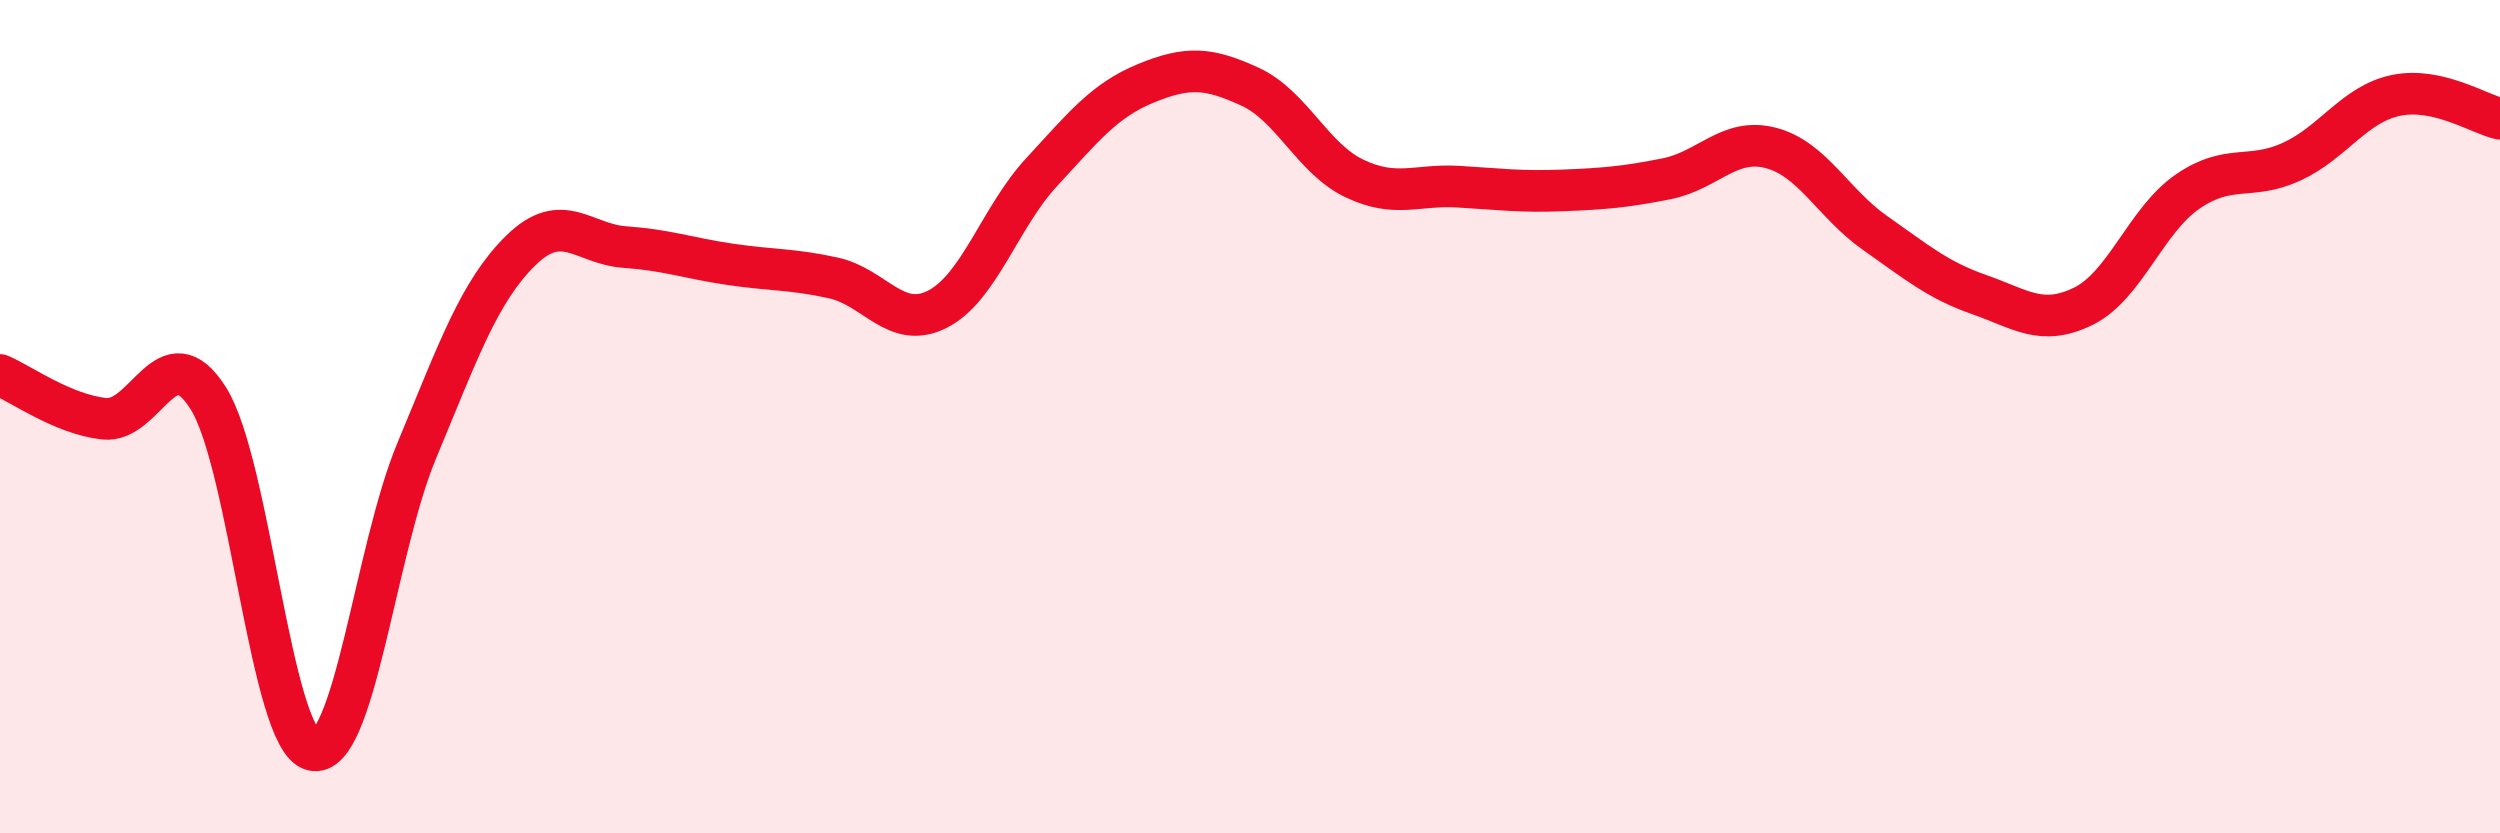 
    <svg width="60" height="20" viewBox="0 0 60 20" xmlns="http://www.w3.org/2000/svg">
      <path
        d="M 0,9 C 0.5,9.21 1.5,9.94 2.5,10.05 C 3.5,10.16 4,7.97 5,9.56 C 6,11.15 6.5,17.75 7.5,18 C 8.5,18.25 9,13.22 10,10.82 C 11,8.42 11.5,6.99 12.5,6.01 C 13.5,5.03 14,5.86 15,5.93 C 16,6 16.5,6.19 17.5,6.34 C 18.5,6.49 19,6.45 20,6.67 C 21,6.89 21.5,7.93 22.5,7.42 C 23.5,6.91 24,5.21 25,4.13 C 26,3.05 26.5,2.41 27.5,2 C 28.5,1.59 29,1.62 30,2.08 C 31,2.54 31.5,3.8 32.5,4.28 C 33.5,4.76 34,4.42 35,4.48 C 36,4.54 36.5,4.61 37.5,4.57 C 38.5,4.53 39,4.49 40,4.29 C 41,4.09 41.5,3.29 42.5,3.55 C 43.5,3.81 44,4.89 45,5.59 C 46,6.29 46.5,6.72 47.5,7.07 C 48.5,7.42 49,7.84 50,7.35 C 51,6.86 51.5,5.29 52.5,4.6 C 53.5,3.91 54,4.34 55,3.88 C 56,3.42 56.5,2.5 57.5,2.29 C 58.5,2.08 59.5,2.74 60,2.85L60 20L0 20Z"
        fill="#EB0A25"
        opacity="0.1"
        stroke-linecap="round"
        stroke-linejoin="round"
      />
      <path
        d="M 0,9 C 0.5,9.21 1.5,9.94 2.5,10.05 C 3.5,10.16 4,7.97 5,9.56 C 6,11.15 6.5,17.75 7.5,18 C 8.5,18.25 9,13.22 10,10.82 C 11,8.42 11.5,6.99 12.5,6.01 C 13.5,5.03 14,5.86 15,5.93 C 16,6 16.5,6.19 17.5,6.34 C 18.5,6.49 19,6.45 20,6.67 C 21,6.89 21.5,7.93 22.5,7.42 C 23.5,6.91 24,5.21 25,4.13 C 26,3.05 26.5,2.41 27.5,2 C 28.5,1.59 29,1.62 30,2.08 C 31,2.54 31.5,3.8 32.5,4.28 C 33.5,4.76 34,4.42 35,4.48 C 36,4.54 36.5,4.61 37.5,4.57 C 38.5,4.53 39,4.49 40,4.29 C 41,4.09 41.5,3.29 42.5,3.55 C 43.5,3.81 44,4.89 45,5.59 C 46,6.29 46.5,6.72 47.5,7.07 C 48.5,7.42 49,7.84 50,7.35 C 51,6.86 51.5,5.29 52.5,4.6 C 53.5,3.91 54,4.34 55,3.88 C 56,3.42 56.5,2.5 57.5,2.29 C 58.5,2.08 59.5,2.74 60,2.85"
        stroke="#EB0A25"
        stroke-width="1"
        fill="none"
        stroke-linecap="round"
        stroke-linejoin="round"
      />
    </svg>
  